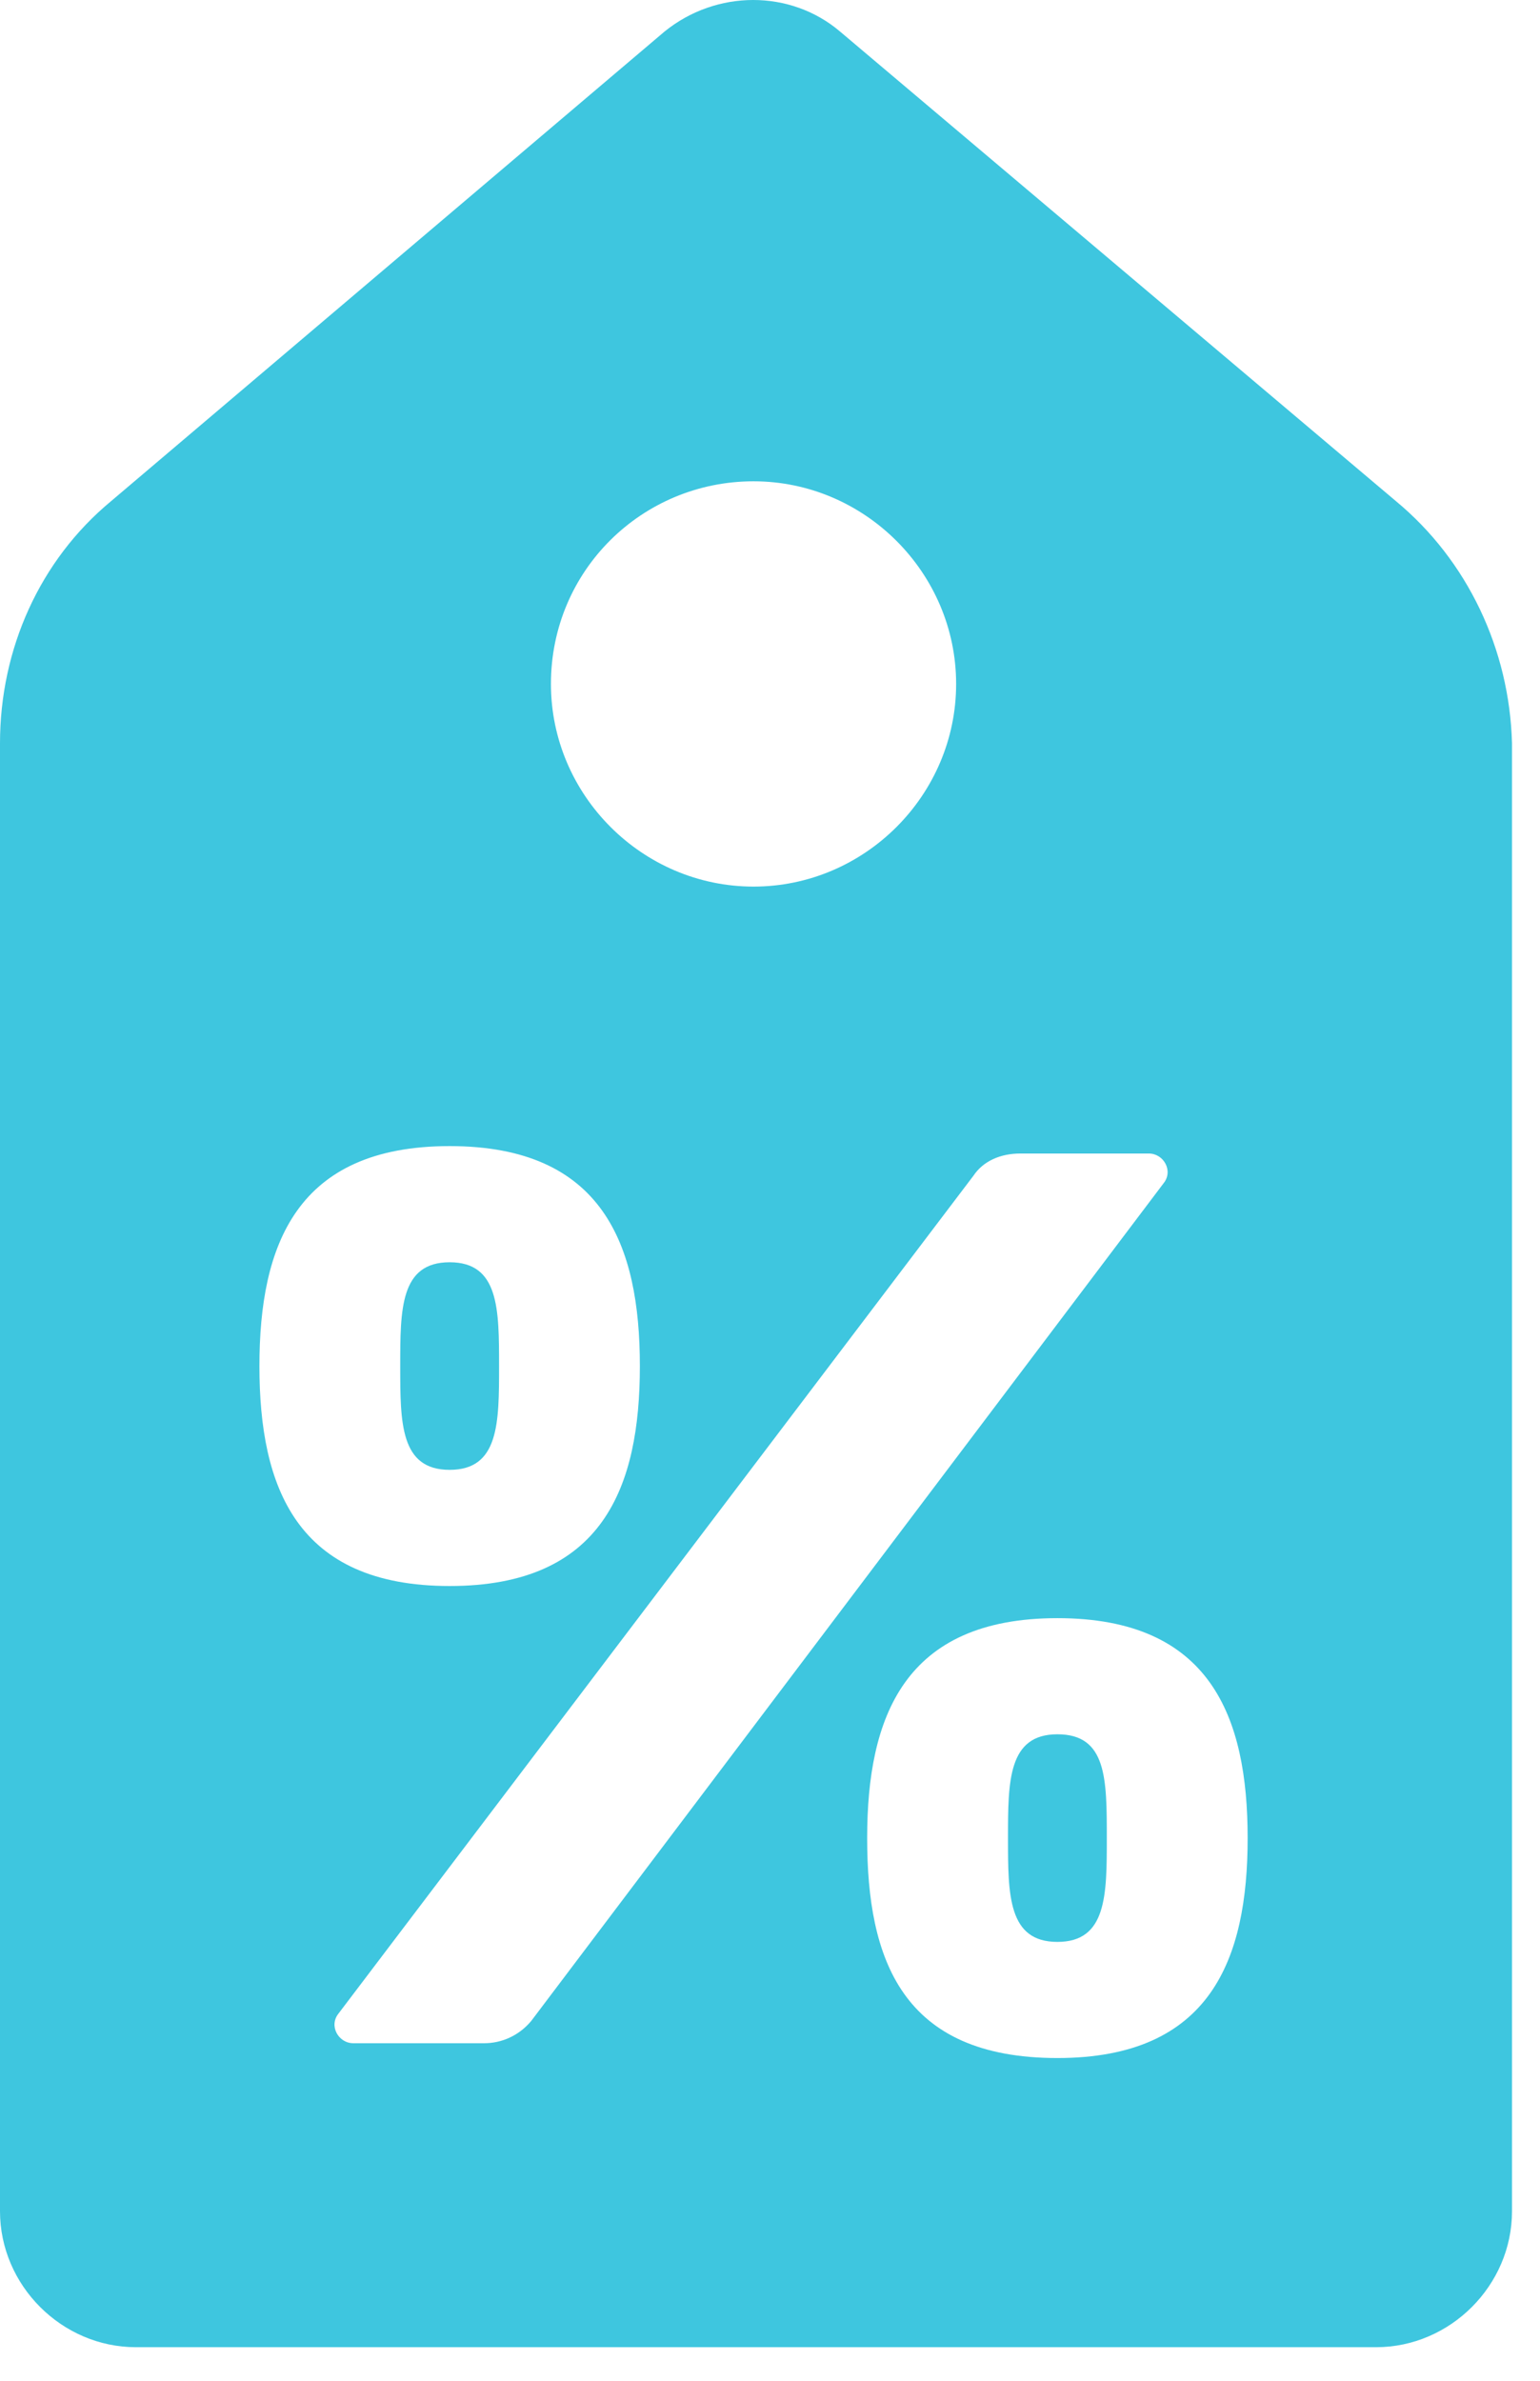 <svg width="44" height="68" viewBox="0 0 44 68" fill="none" xmlns="http://www.w3.org/2000/svg">
<path d="M39.882 14.312L24 0.9C22.588 -0.3 20.471 -0.3 18.988 0.9L3.176 14.312C1.129 16.006 0 18.547 0 21.229V63.159C0 65.276 1.765 67.041 3.882 67.041H39.318C41.435 67.041 43.2 65.276 43.2 63.159V21.229C43.129 18.547 41.929 16.006 39.882 14.312ZM21.529 13.747C24.706 13.747 27.318 16.359 27.318 19.535C27.318 22.712 24.706 25.323 21.529 25.323C18.353 25.323 15.741 22.712 15.741 19.535C15.741 16.288 18.353 13.747 21.529 13.747ZM7.412 39.018C7.412 35.559 8.471 32.735 12.847 32.735C17.224 32.735 18.282 35.559 18.282 39.018C18.282 42.477 17.224 45.3 12.847 45.3C8.471 45.3 7.412 42.477 7.412 39.018ZM13.835 58.359H10.094C9.671 58.359 9.388 57.865 9.671 57.512L27.812 33.582C28.094 33.159 28.588 32.947 29.153 32.947H32.824C33.247 32.947 33.529 33.441 33.247 33.794L15.177 57.724C14.823 58.147 14.329 58.359 13.835 58.359ZM30.212 58.782C25.765 58.782 24.776 55.959 24.776 52.5C24.776 49.041 25.835 46.218 30.212 46.218C34.588 46.218 35.647 49.041 35.647 52.5C35.647 55.959 34.588 58.782 30.212 58.782Z" fill="#3EC6DF"/>
<path d="M14.259 39.018C14.259 37.394 14.259 36.053 12.847 36.053C11.435 36.053 11.435 37.394 11.435 39.018C11.435 40.641 11.435 41.982 12.847 41.982C14.259 41.982 14.259 40.641 14.259 39.018Z" fill="#3EC6DF"/>
<path d="M30.212 49.535C28.8 49.535 28.8 50.877 28.8 52.5C28.8 54.123 28.8 55.465 30.212 55.465C31.623 55.465 31.623 54.123 31.623 52.5C31.623 50.806 31.623 49.535 30.212 49.535Z" fill="#3EC6DF"/>
</svg>

